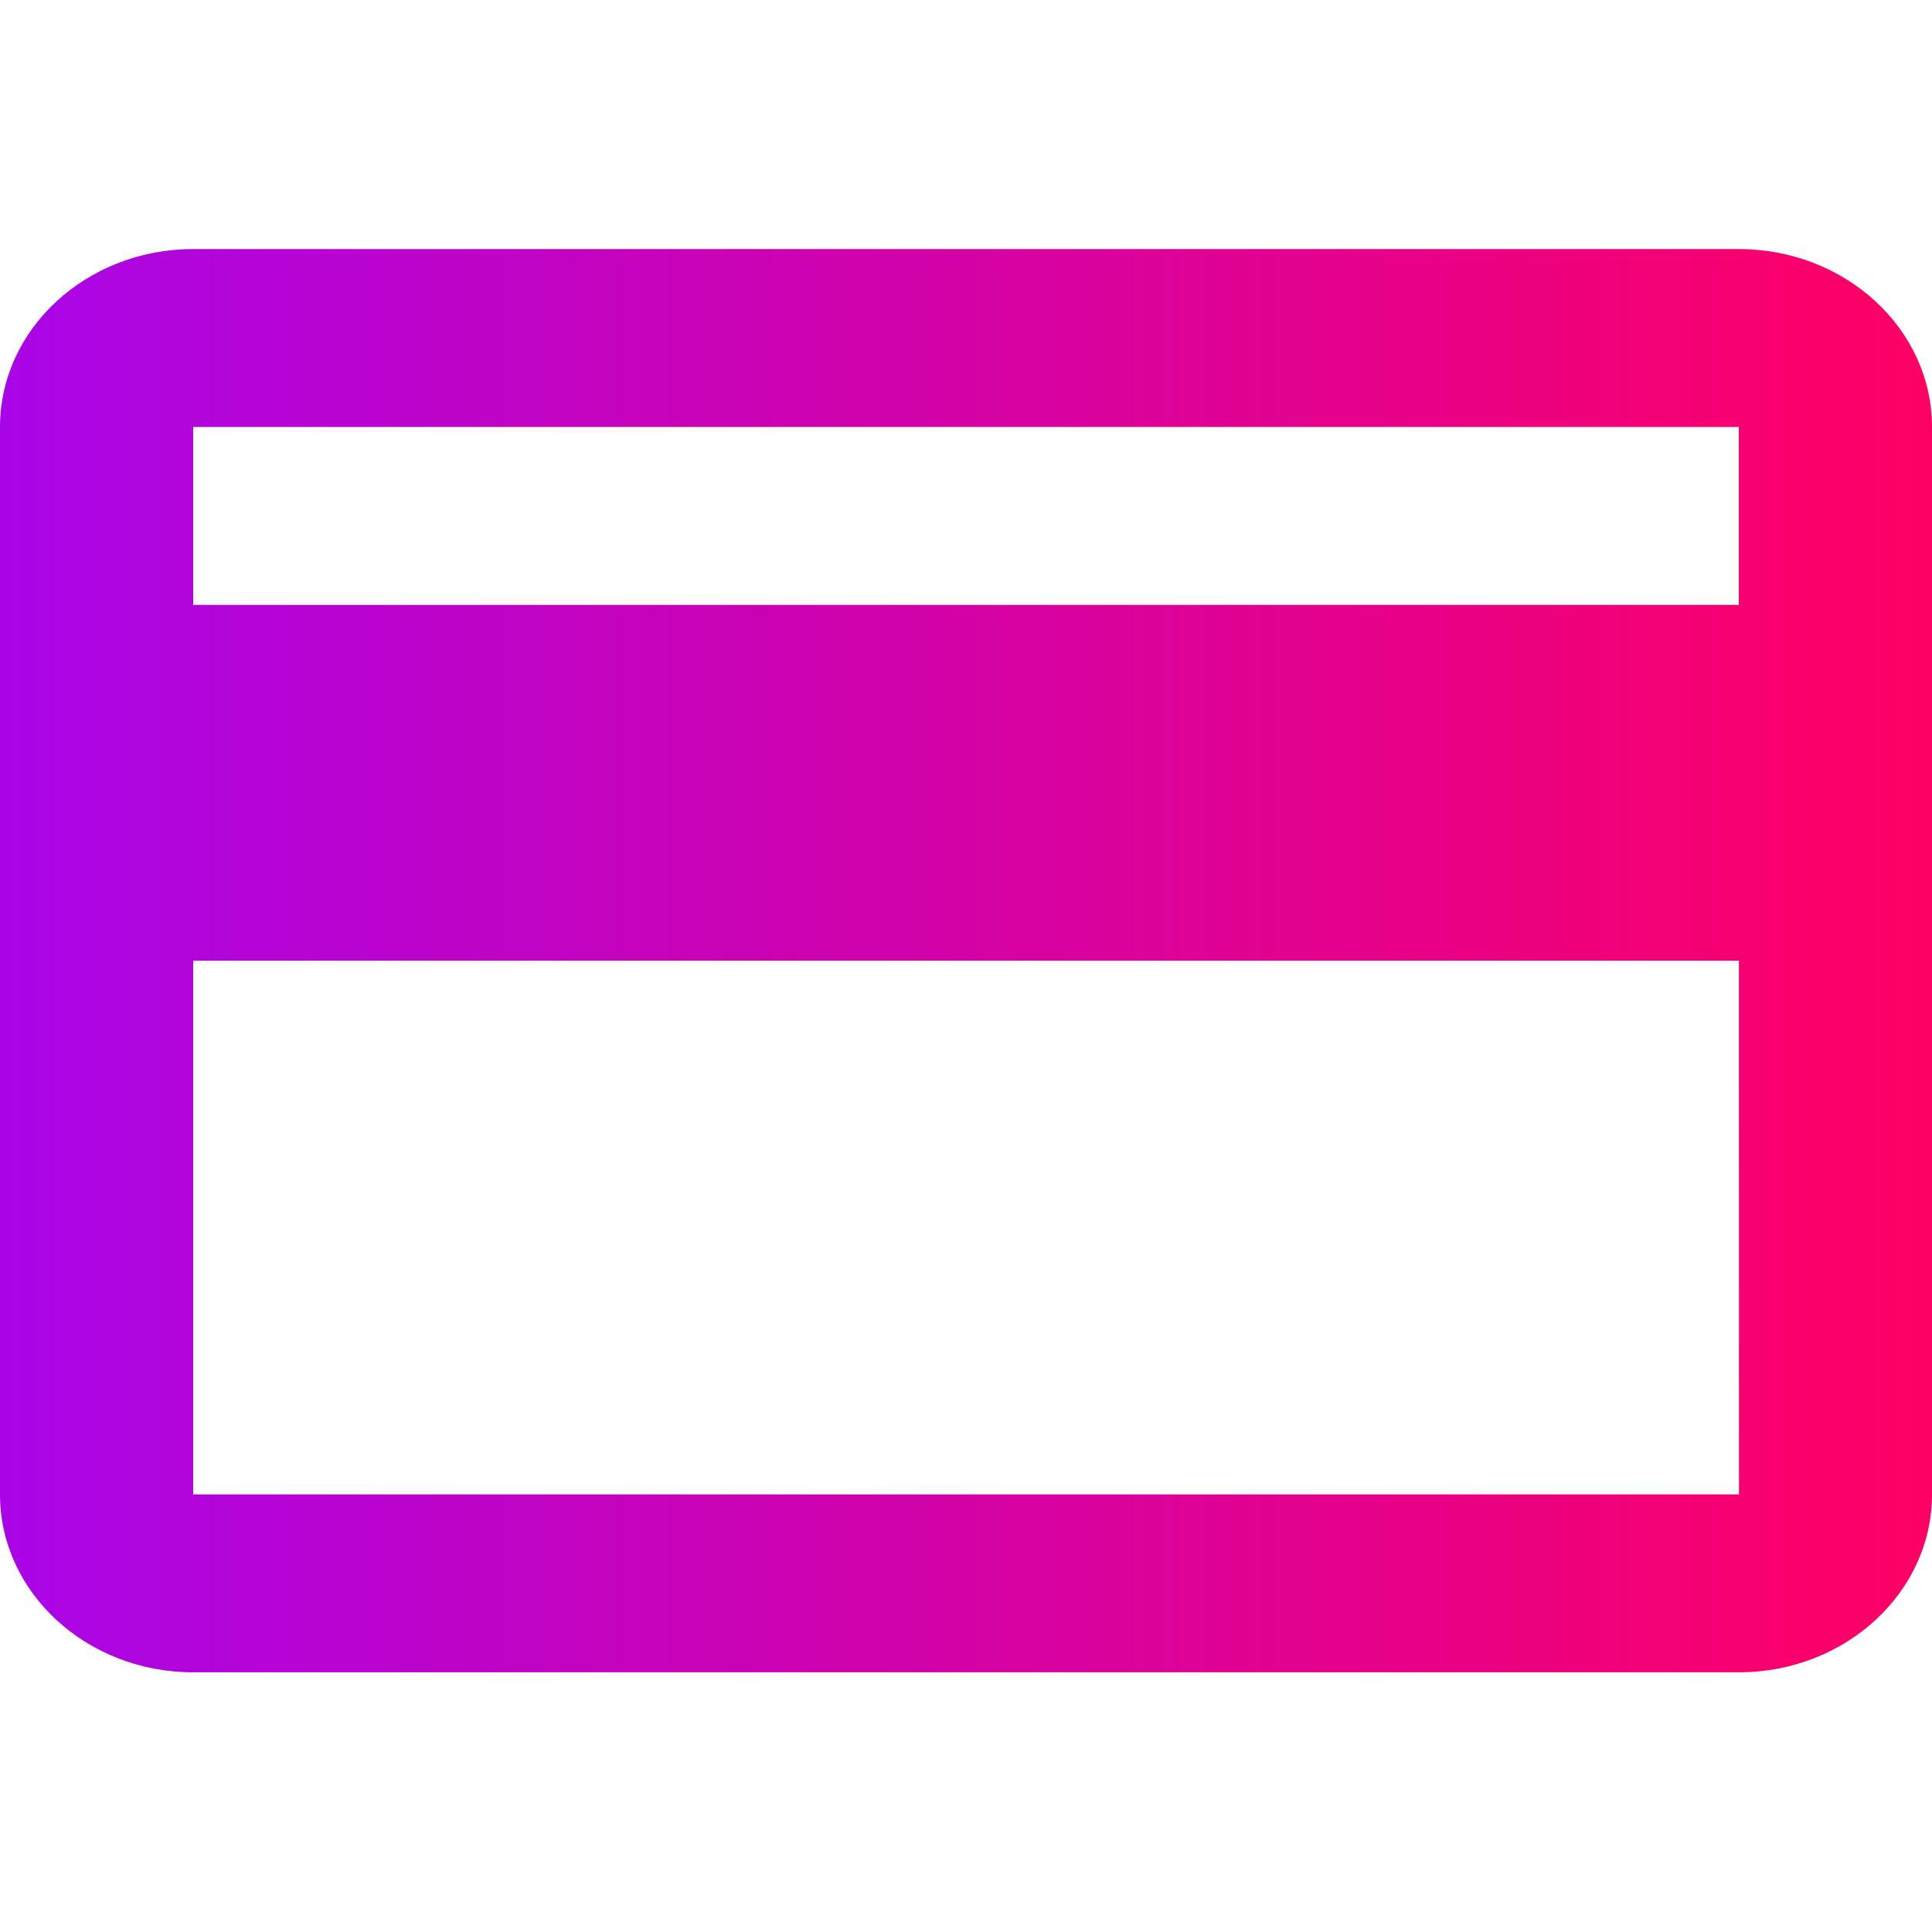 <?xml version="1.0" encoding="UTF-8" standalone="no"?>
<!-- Created with Inkscape (http://www.inkscape.org/) -->

<svg
   width="24.0px"
   height="24.0px"
   viewBox="0 0 24.0 24.0"
   version="1.1"
   id="SVGRoot"
   sodipodi:docname="payments.svg"
   xml:space="preserve"
   inkscape:version="1.2.2 (732a01da63, 2022-12-09)"
   xmlns:inkscape="http://www.inkscape.org/namespaces/inkscape"
   xmlns:sodipodi="http://sodipodi.sourceforge.net/DTD/sodipodi-0.dtd"
   xmlns:xlink="http://www.w3.org/1999/xlink"
   xmlns="http://www.w3.org/2000/svg"
   xmlns:svg="http://www.w3.org/2000/svg"><sodipodi:namedview
     id="namedview44090"
     pagecolor="#ffffff"
     bordercolor="#000000"
     borderopacity="0.25"
     inkscape:showpageshadow="2"
     inkscape:pageopacity="0.0"
     inkscape:pagecheckerboard="0"
     inkscape:deskcolor="#d1d1d1"
     inkscape:document-units="px"
     showgrid="true"
     inkscape:zoom="22.627417"
     inkscape:cx="18.384776"
     inkscape:cy="11.048543"
     inkscape:window-width="1920"
     inkscape:window-height="1017"
     inkscape:window-x="-8"
     inkscape:window-y="-8"
     inkscape:window-maximized="1"
     inkscape:current-layer="layer1"
     showguides="false"><inkscape:grid
       type="xygrid"
       id="grid44096" /></sodipodi:namedview><defs
     id="defs44085"><linearGradient
       id="linearGradient886"><stop
         style="stop-color:#a904e8;stop-opacity:1;"
         offset="0"
         id="stop884" /><stop
         style="stop-color:#ff0064;stop-opacity:1;"
         offset="1"
         id="stop882" /></linearGradient><linearGradient
       id="linearGradient101724"><stop
         style="stop-color:#ff0064;stop-opacity:1;"
         offset="0"
         id="stop101728" /><stop
         style="stop-color:#a904e8;stop-opacity:1;"
         offset="1"
         id="stop101730" /></linearGradient><linearGradient
       id="Pitchbie"><stop
         style="stop-color:#ff0064;stop-opacity:1;"
         offset="0"
         id="stop101720" /><stop
         style="stop-color:#a904e8;stop-opacity:1;"
         offset="1"
         id="stop101722" /></linearGradient><clipPath
       clipPathUnits="userSpaceOnUse"
       id="clipPath75134"><g
         id="g75138"><g
           inkscape:label="Clip"
           id="use75136"
           clip-path="url(#clipPath75134)"
           transform="matrix(1.293,0,0,1.293,3.399,0.046)"><circle
             cx="-8.585"
             cy="2.843"
             r="3"
             id="circle75279"
             style="fill:#ffffff"
             transform="matrix(1.293,0,0,1.293,-5.193,-0.122)" /><circle
             cx="17.333"
             cy="4.339"
             r="3.88"
             id="circle75281"
             style="fill:#ffffff;stroke-width:1.293"
             transform="matrix(1.293,0,0,1.293,-5.193,-0.122)" /></g></g></clipPath><linearGradient
       inkscape:collect="always"
       xlink:href="#linearGradient886"
       id="linearGradient899"
       x1="2"
       y1="12"
       x2="22"
       y2="12"
       gradientUnits="userSpaceOnUse" /></defs><g
     inkscape:label="Vrstva 1"
     inkscape:groupmode="layer"
     id="layer1"><g
       id="g146486"
       transform="matrix(1.2,0,0,1.105,-2.4,-1.326)"
       style="fill:url(#linearGradient899);fill-opacity:1.0"><path
         d="M 20,4 H 4 C 2.897,4 2,4.897 2,6 v 12 c 0,1.103 0.897,2 2,2 h 16 c 1.103,0 2,-0.897 2,-2 V 6 C 22,4.897 21.103,4 20,4 Z M 4,6 H 20 V 8 H 4 Z m 0,12 v -6 h 16.001 l 10e-4,6 z"
         id="path146474"
         style="fill:url(#linearGradient899);fill-opacity:1.0" /><path
         d="m 6,14 h 6 v 2 H 6 Z"
         id="path146476"
         style="fill:url(#linearGradient899);fill-opacity:1.0" /></g></g></svg>
